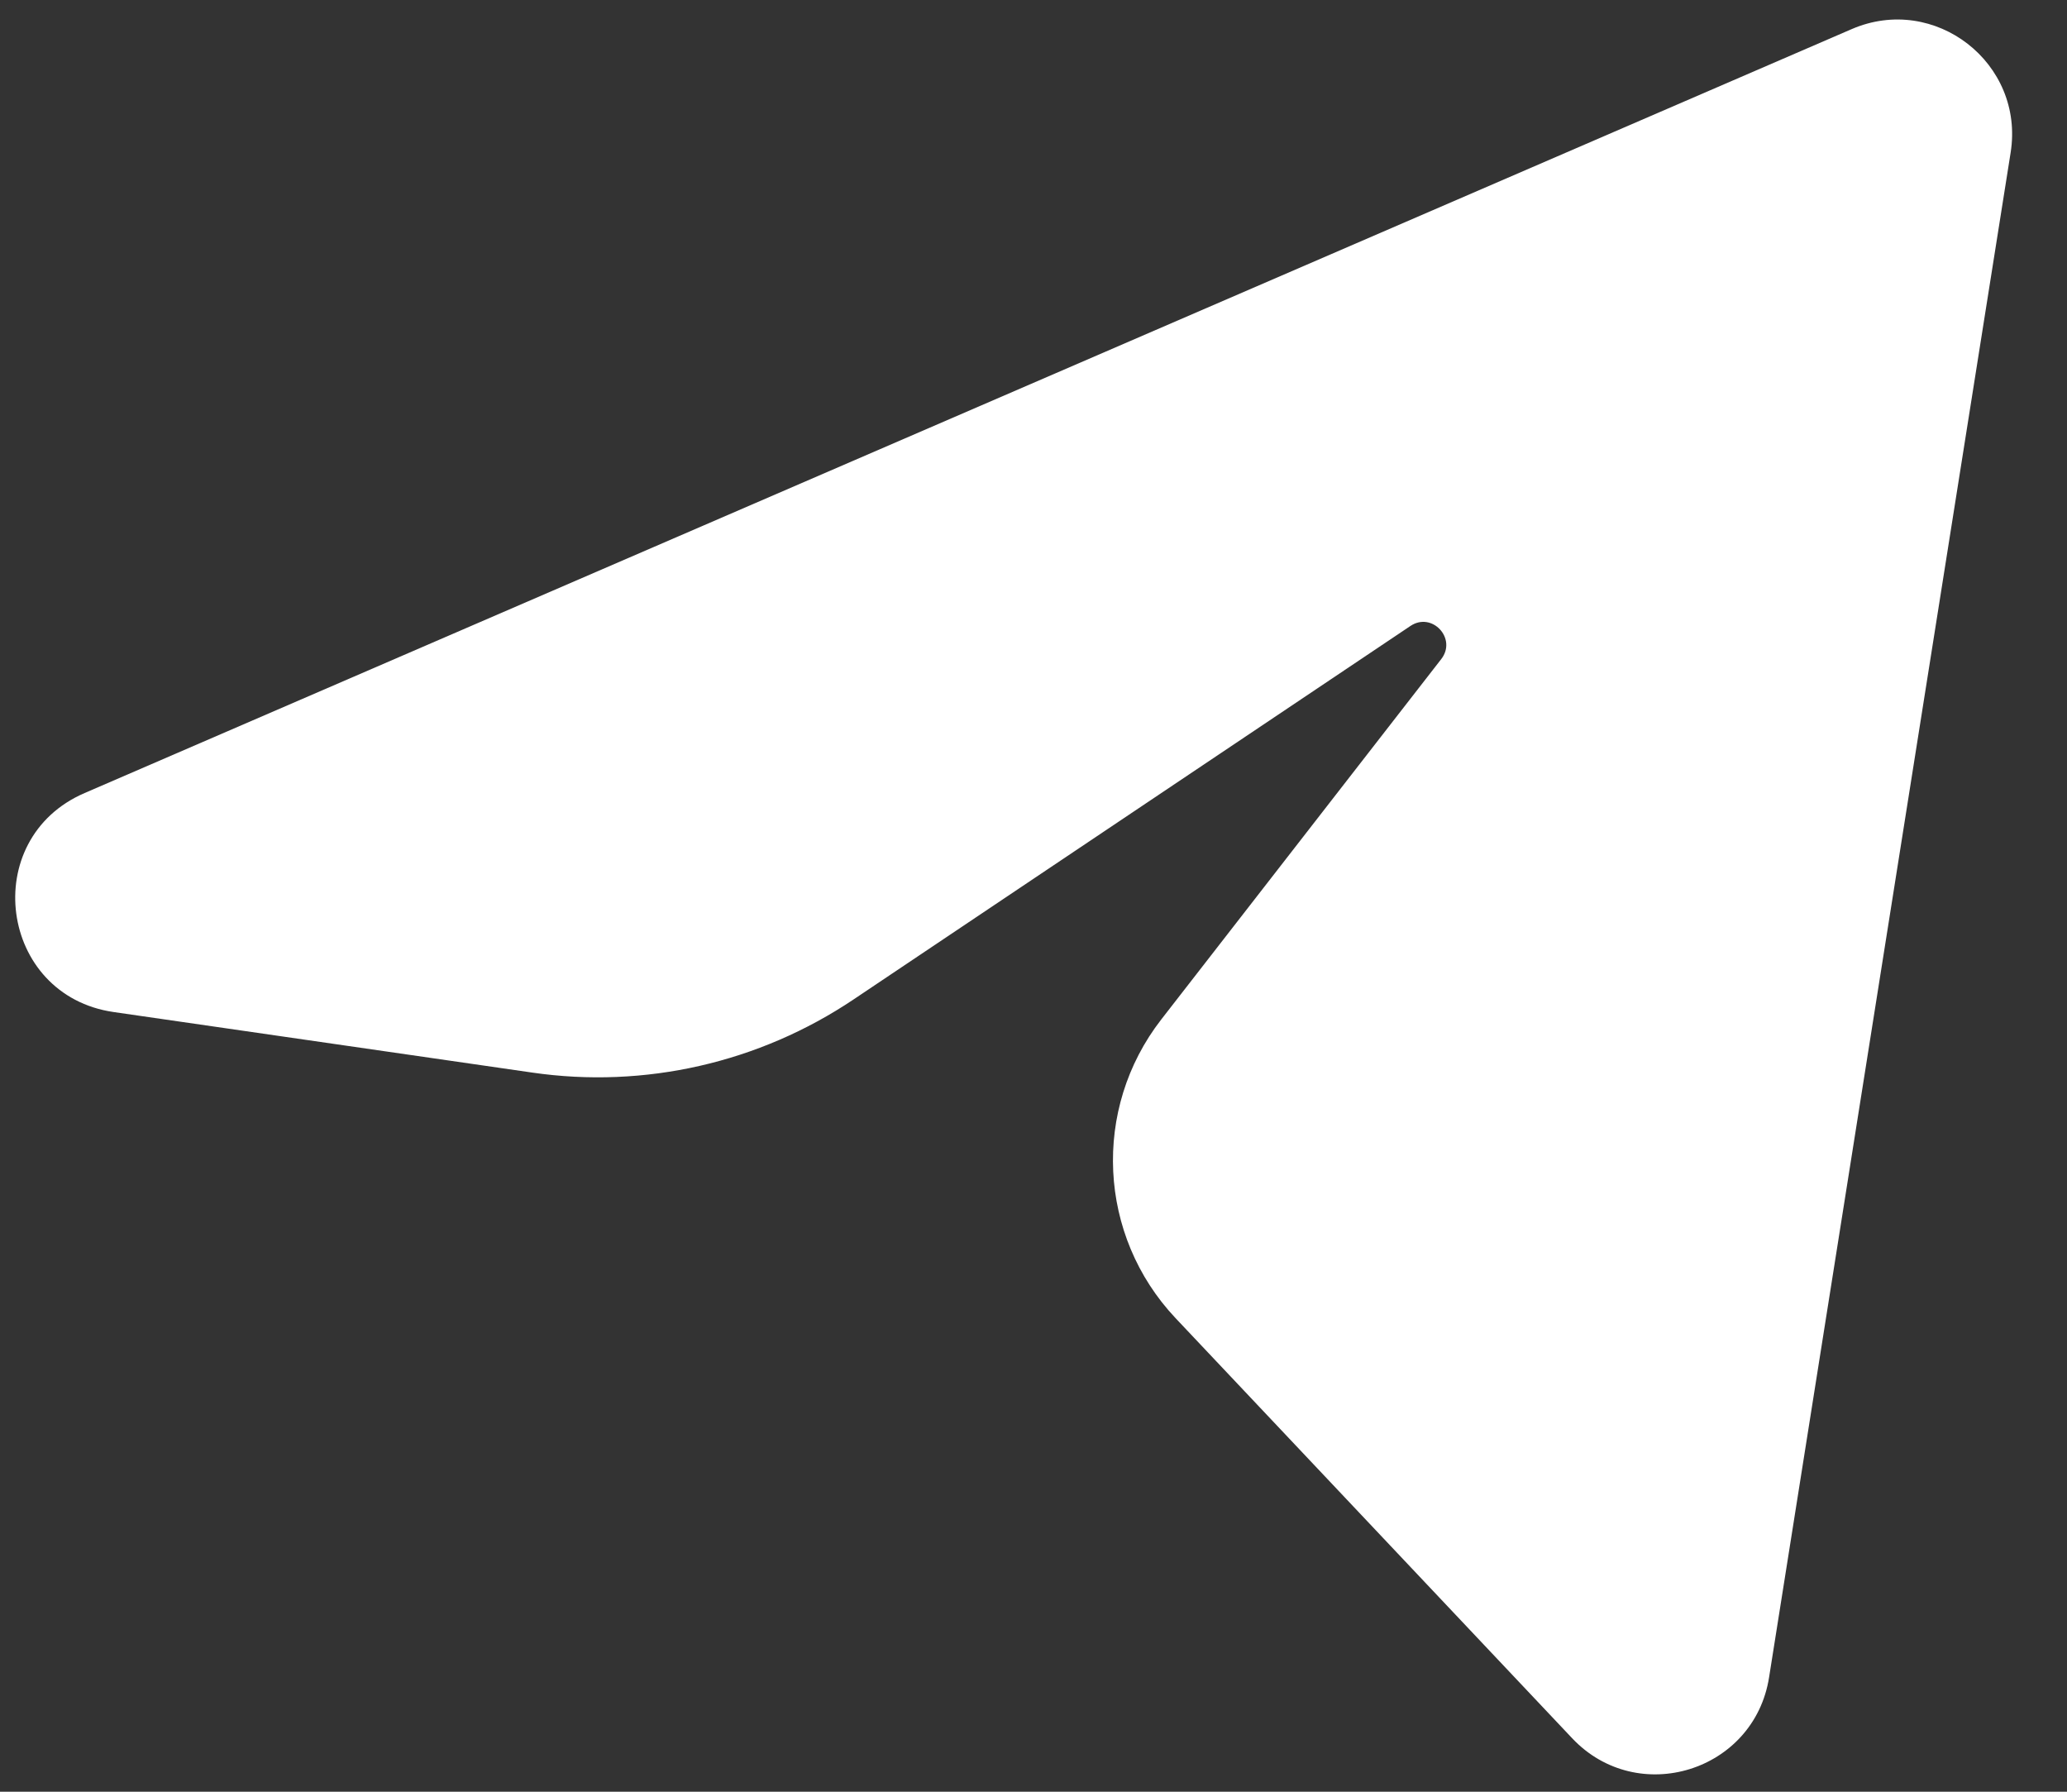 <?xml version="1.0" encoding="UTF-8"?> <svg xmlns="http://www.w3.org/2000/svg" width="15" height="13" viewBox="0 0 15 13" fill="none"><rect x="0" y="0" width="15" height="13" fill="#333333" stroke="none"/><path d="M0.614 5.754L13.438 0.211C14.041 -0.049 14.694 0.458 14.591 1.107L12.838 12.17C12.73 12.854 11.884 13.115 11.409 12.612L8.531 9.564C7.967 8.966 7.923 8.046 8.427 7.397L10.459 4.782C10.575 4.633 10.392 4.436 10.235 4.542L6.195 7.251C5.51 7.711 4.678 7.901 3.861 7.782L0.825 7.343C-0.007 7.223 -0.158 6.087 0.614 5.754Z" fill="white"></path></svg> 